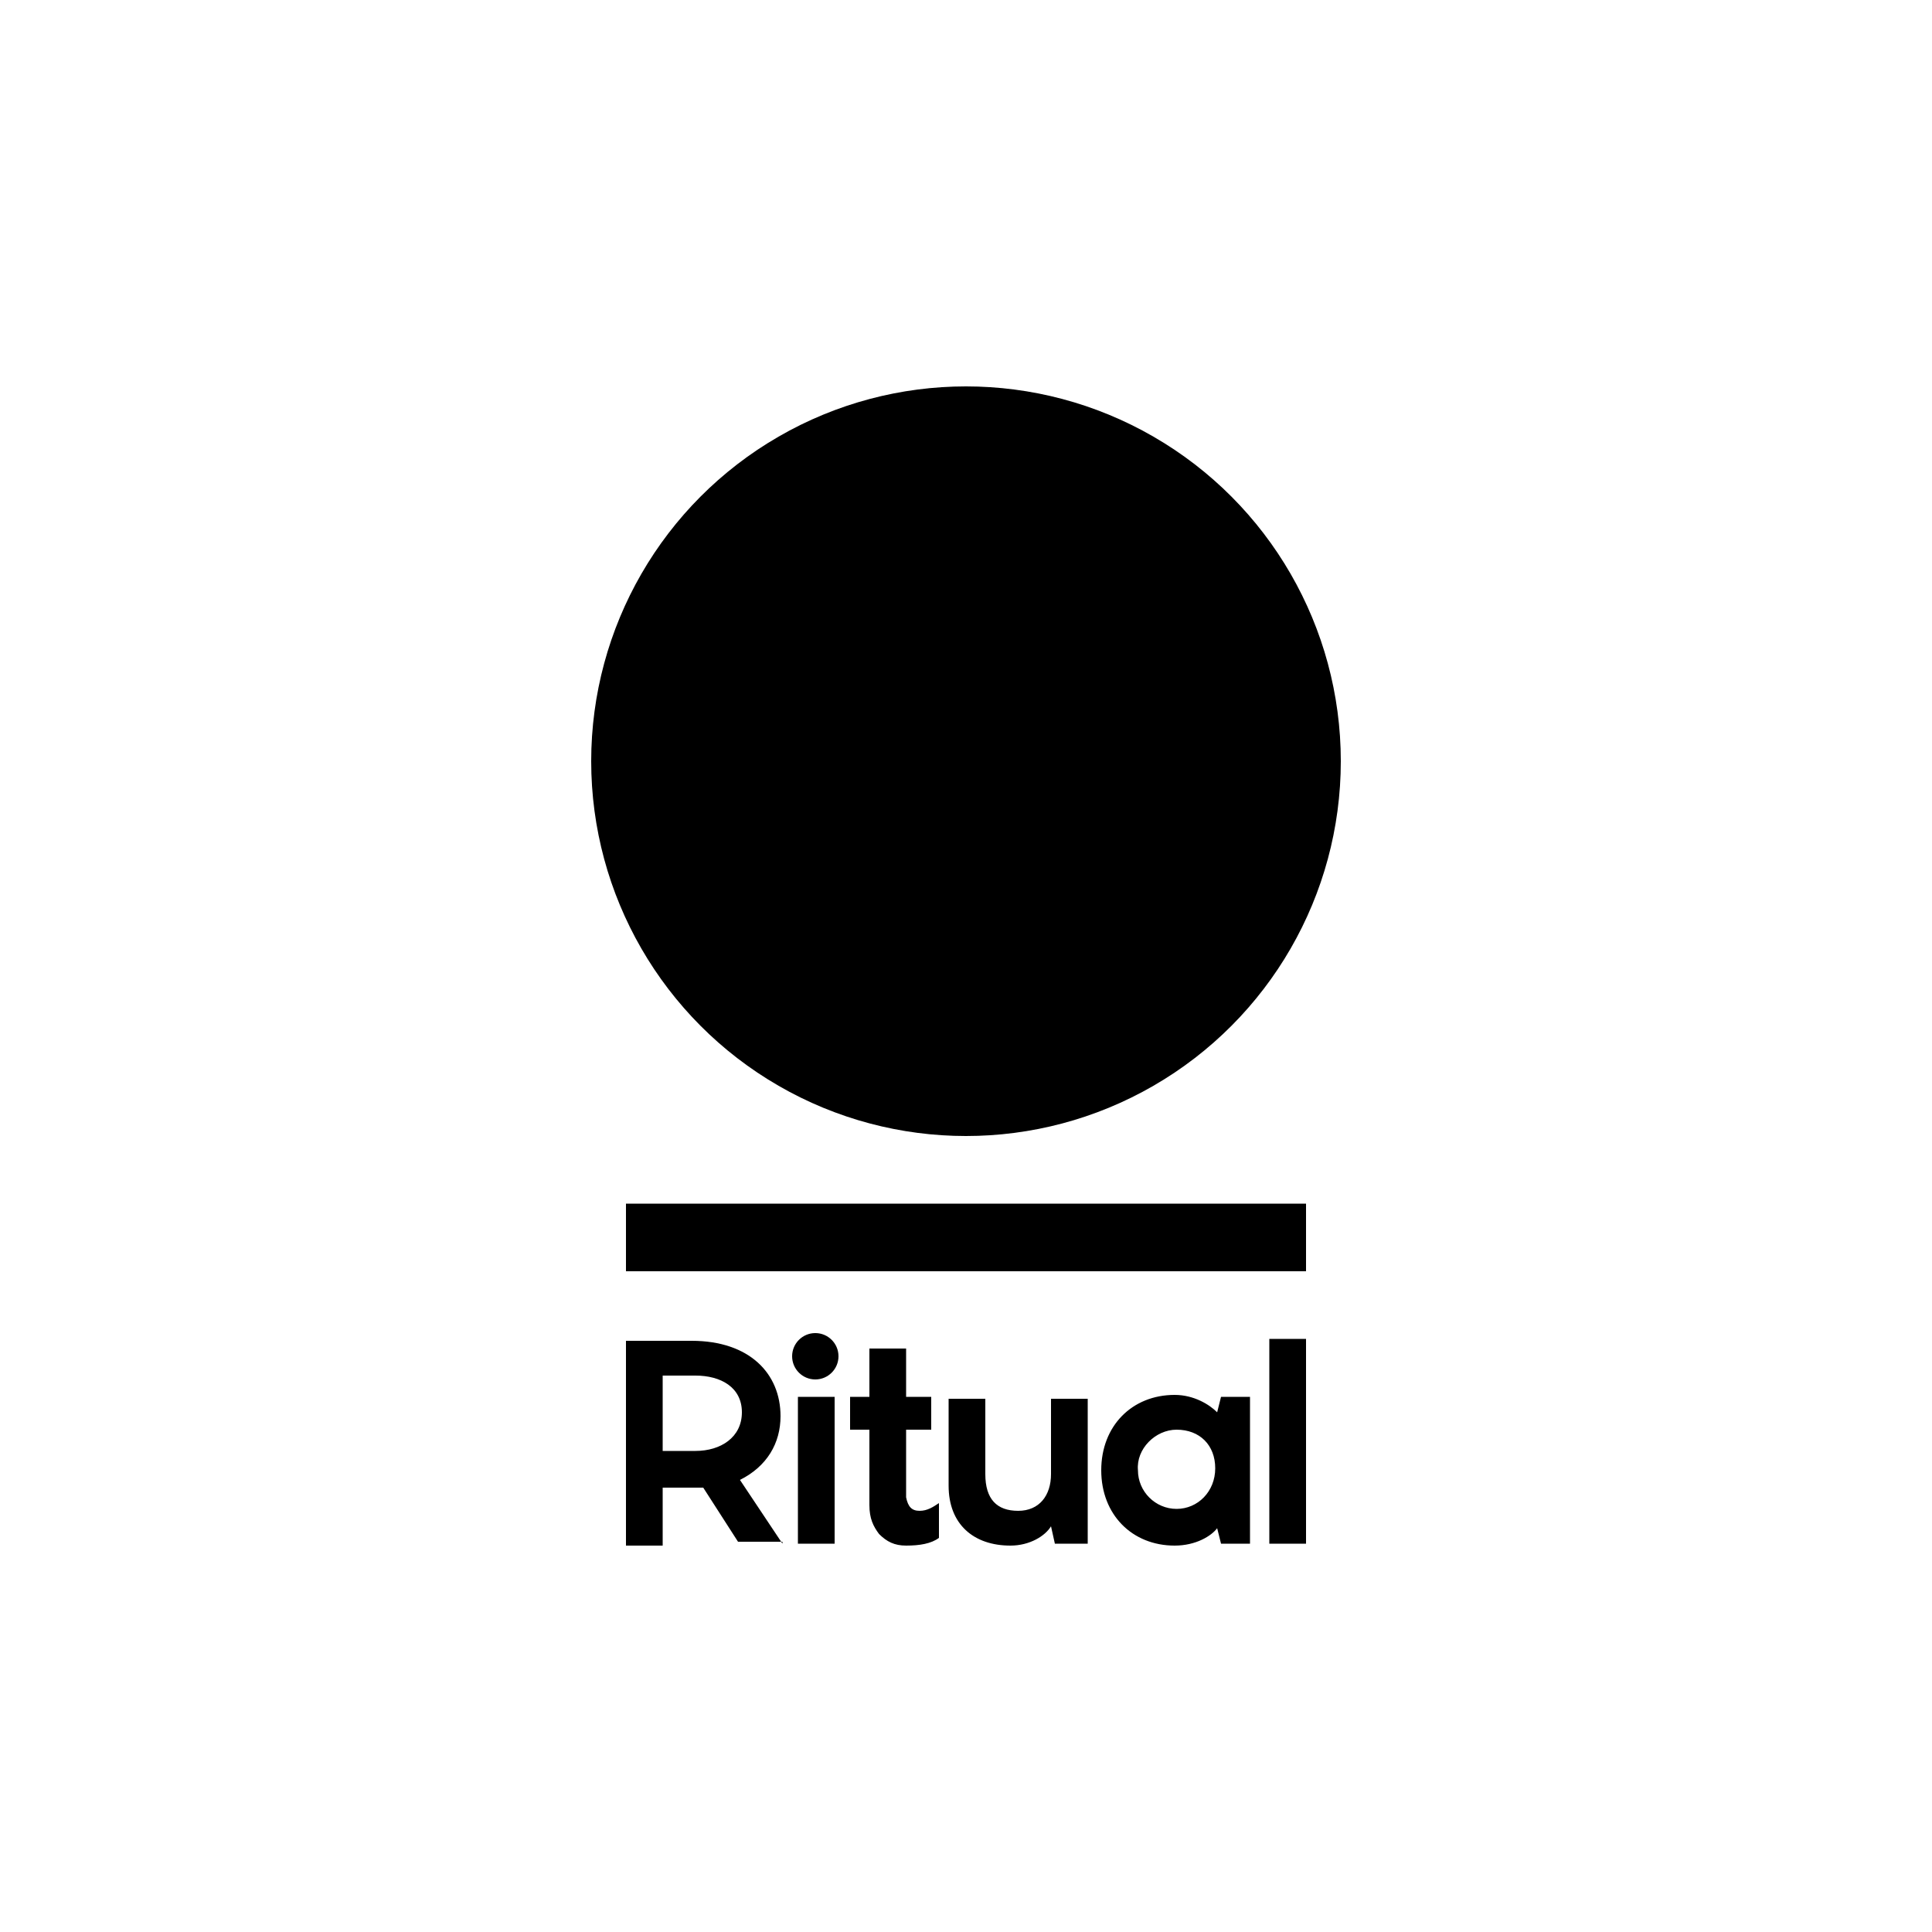 <?xml version="1.0" encoding="UTF-8"?>
<svg xmlns="http://www.w3.org/2000/svg" xml:space="preserve" viewBox="0 0 100 100">
  <g>
    <circle cx="50" cy="39.4" r="19.4"></circle>
    <path d="M32.4 62.3h35.2v3.5H32.4zM40.5 79.9l-2.2-3.3c1.4-.7 2.1-1.9 2.1-3.3 0-2.2-1.6-3.9-4.6-3.9h-3.4V80h1.9v-3h2.1l1.8 2.8h2.3v.1zM36 75.1h-1.7v-3.9H36c1.3 0 2.4.6 2.4 1.9s-1.1 2-2.4 2zM65.7 69.3h1.9v10.6h-1.9V69.3zM48.2 74v-1.7h-1.3v-2.5H45v2.5h-1V74h1v3.9c0 .7.2 1.1.5 1.5.4.4.8.6 1.4.6.7 0 1.3-.1 1.7-.4v-1.8c-.3.2-.6.4-1 .4s-.6-.2-.7-.7V74h1.3zM56.3 79.9h-1.7l-.2-.9c-.3.5-1.1 1-2.1 1-1.9 0-3.2-1.1-3.2-3.1v-4.5H51v3.9c0 1.3.6 1.9 1.7 1.9s1.7-.8 1.7-1.9v-3.9h1.9v7.5zM64.7 72.3v7.6h-1.5l-.2-.8c-.3.4-1.1.9-2.2.9-2.2 0-3.8-1.6-3.8-3.9s1.6-3.9 3.8-3.9c1 0 1.8.5 2.2.9l.2-.8h1.5zM60.9 74c-1.1 0-2.1 1-2 2.1 0 1.1.9 2 2 2s2-.9 2-2.1-.8-2-2-2zM41.3 72.3h1.9v7.6h-1.9v-7.6z"></path>
    <circle cx="42.2" cy="70.2" r="1.2"></circle>
  </g>
</svg>
